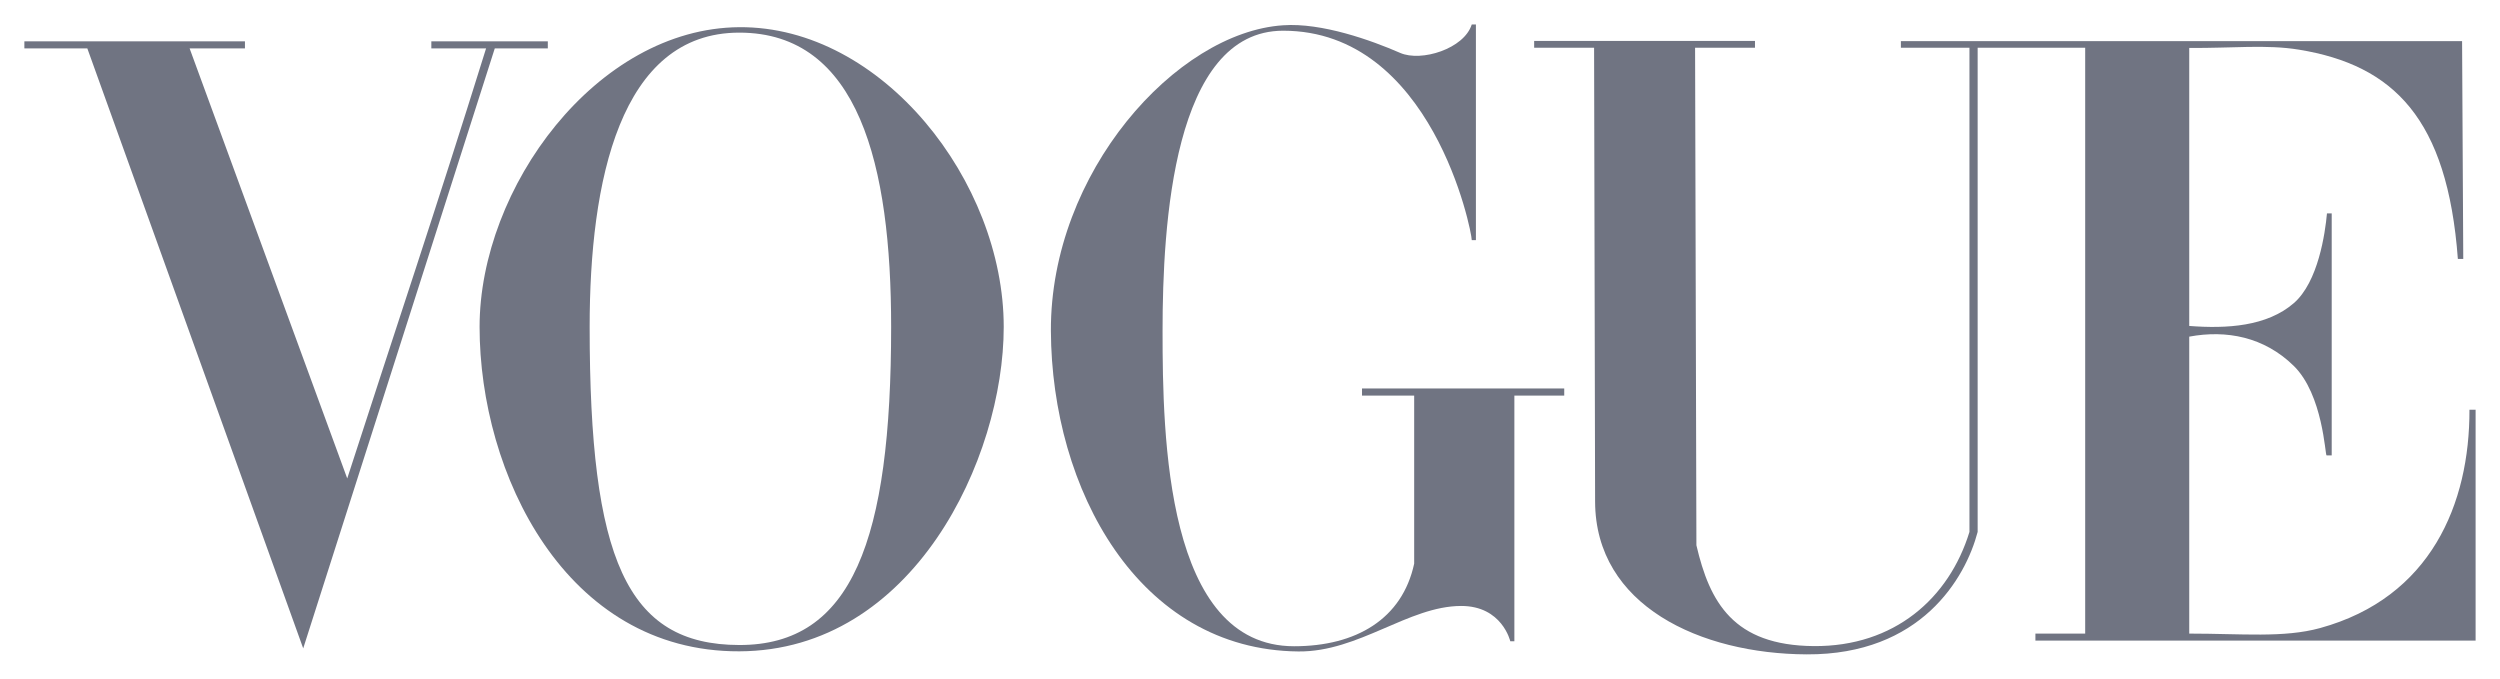 <svg width="151" height="41" viewBox="0 0 151 41" fill="none" xmlns="http://www.w3.org/2000/svg">
<g clip-path="url(#clip0_73_1303)">
<mask id="mask0_73_1303" style="mask-type:luminance" maskUnits="userSpaceOnUse" x="0" y="0" width="151" height="41">
<path d="M150.5 0.5H0.5V40.5H150.5V0.5Z" fill="white"/>
</mask>
<g mask="url(#mask0_73_1303)">
<path d="M44.654 1.642C36.025 1.704 28.967 11.339 28.967 19.743C28.967 28.587 34.141 39.375 44.654 39.34C55.168 39.305 60.625 27.691 60.625 19.743C60.625 10.964 53.284 1.58 44.654 1.642ZM44.654 1.971C51.877 1.971 53.825 9.985 53.825 19.743C53.825 32.619 51.475 38.971 44.654 38.959C37.834 38.947 35.615 33.748 35.615 19.743C35.615 10.97 37.432 1.971 44.654 1.971Z" fill="#707482"/>
<path d="M63.474 19.981C63.435 10.418 71.053 1.948 77.502 1.527C79.832 1.362 82.826 2.433 84.574 3.197C85.843 3.751 88.434 2.949 88.894 1.477H89.145V14.503H88.894C88.894 13.947 86.493 1.855 77.502 1.855C70.861 1.855 70.219 13.587 70.219 19.981C70.219 26.375 70.413 39.033 78.163 39.033C81.917 39.033 84.696 37.383 85.416 34.045V23.894H82.265V23.462H94.48V23.894H91.468V38.734H91.222C91.222 38.734 90.732 36.593 88.247 36.6C85.07 36.609 82.075 39.382 78.423 39.348C68.765 39.259 63.513 29.544 63.474 19.981Z" fill="#707482"/>
<path d="M5.275 2.925H1.472V2.496H14.795V2.925H11.453L20.973 28.898C23.949 19.691 26.256 12.885 29.359 2.925H26.053V2.496H33.088V2.925H29.884L18.314 39.162L5.275 2.925Z" fill="#707482"/>
<path d="M96.344 30.29L96.283 2.883H92.663V2.473H106.001V2.883H102.383L102.463 32.934C103.264 36.374 104.688 38.985 109.553 39.024C114.418 39.063 117.726 36.133 118.955 32.128V2.883H114.814L114.813 2.485H148.71L148.781 15.641H148.455C147.826 7.147 144.564 3.936 138.858 3C136.894 2.677 134.834 2.916 132.23 2.896V19.687C134.498 19.863 136.913 19.719 138.541 18.314C140.021 17.037 140.44 14.086 140.549 12.888H140.835V27.508H140.525C140.435 27.508 140.316 23.839 138.541 22.098C136.754 20.346 134.479 19.915 132.23 20.333V38.269C135.407 38.269 137.938 38.539 140.137 37.934C146.82 36.093 149.173 30.429 149.155 24.747H149.527V38.694H122.939V38.269H125.945V2.883H119.45V32.128C118.714 34.926 116.023 39.556 109.127 39.524C102.716 39.495 96.357 36.591 96.344 30.29Z" fill="#707482"/>
</g>
</g>
<defs>
<clipPath id="clip0_73_1303">
<rect width="150" height="40" fill="white" transform="translate(0.5 0.5)"/>
</clipPath>
</defs>
</svg>
